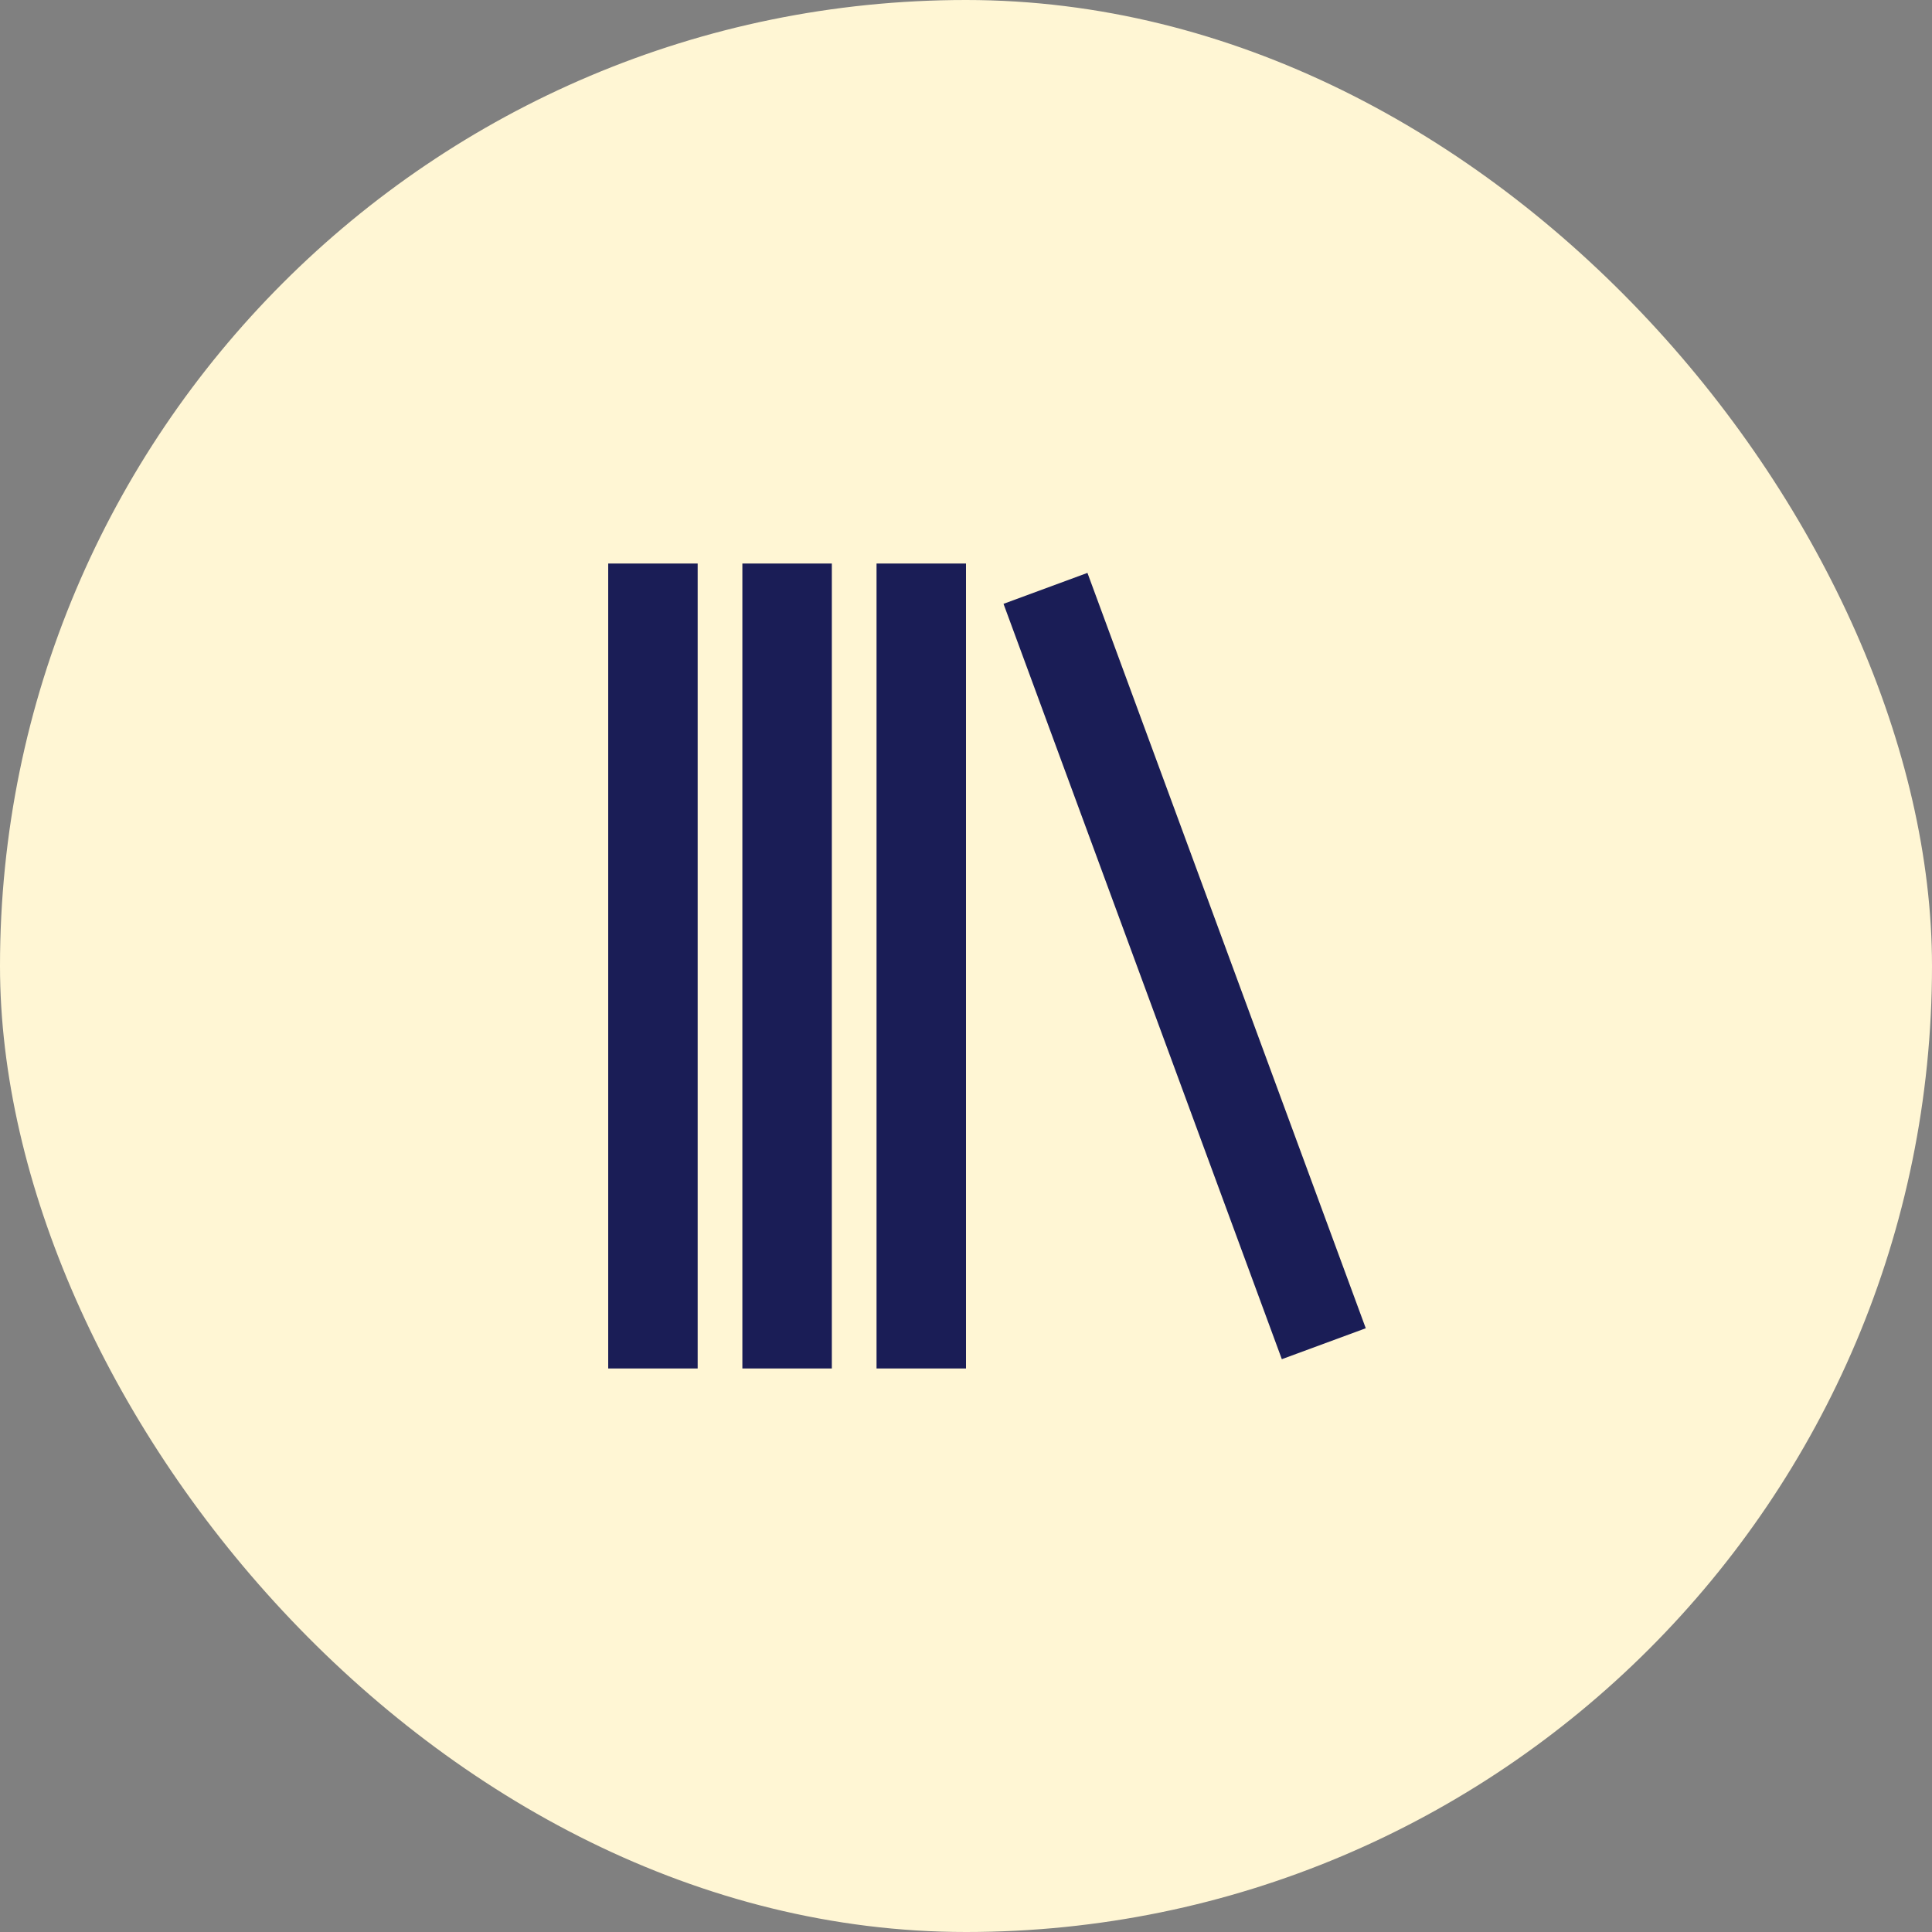 <svg xmlns="http://www.w3.org/2000/svg" width="72" height="72" viewBox="0 0 72 72" fill="none"><rect x="0" y="0" width="72" height="72" fill="#808080" stroke="none"/><rect width="72" height="72" rx="36" fill="#FFF6D4"></rect><path d="M27.666 21H31V51H27.666V21ZM22.666 21H26V51H22.666V21ZM32.666 21H36V51H32.666V21ZM47.77 50.653L37.398 22.503L40.526 21.35L50.898 49.5L47.77 50.653Z" fill="#1A1D56"></path></svg>